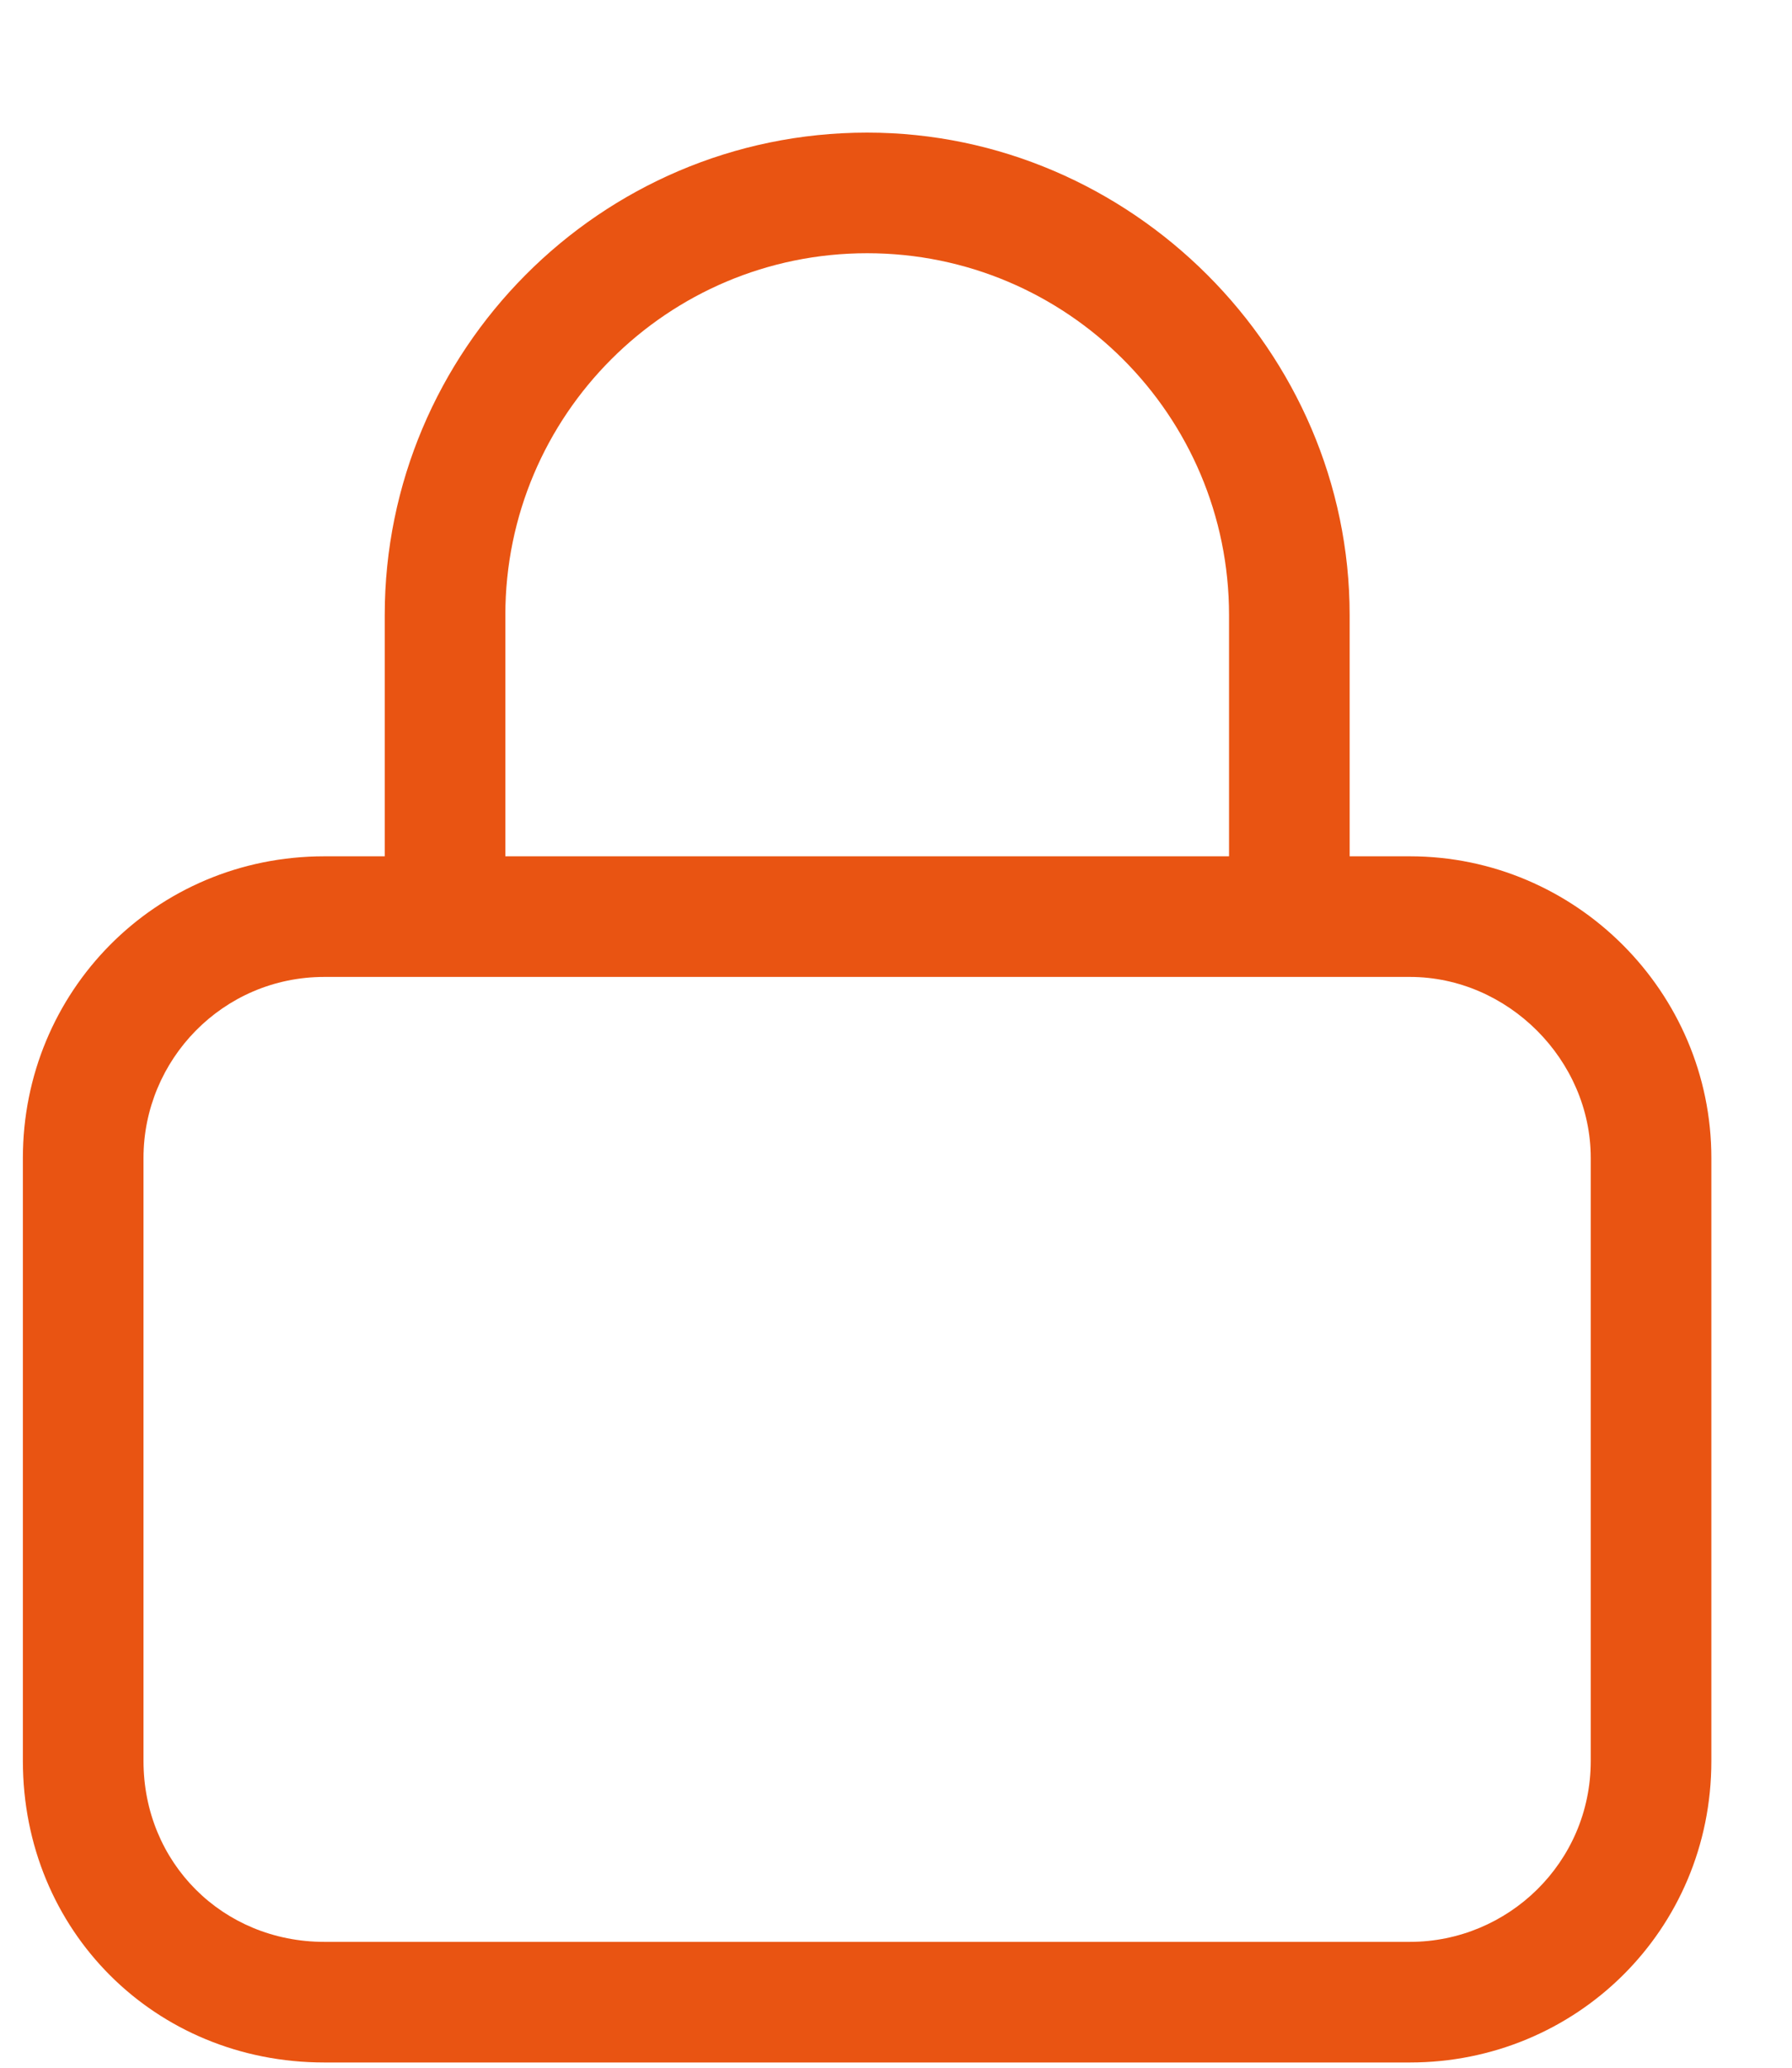 <svg width="13" height="15" viewBox="0 0 13 15" fill="none" xmlns="http://www.w3.org/2000/svg">
<path d="M3.666 4.462V6.212H8.916V4.462C8.916 3.013 7.74 1.837 6.291 1.837C4.841 1.837 3.666 3.013 3.666 4.462ZM2.791 6.212V4.462C2.791 2.548 4.349 0.962 6.291 0.962C8.205 0.962 9.791 2.548 9.791 4.462V6.212H10.228C11.431 6.212 12.415 7.197 12.415 8.4V12.775C12.415 14.005 11.431 14.962 10.228 14.962H2.353C1.123 14.962 0.166 14.005 0.166 12.775V8.4C0.166 7.197 1.123 6.212 2.353 6.212H2.791ZM1.041 8.4V12.775C1.041 13.513 1.615 14.087 2.353 14.087H10.228C10.939 14.087 11.54 13.513 11.54 12.775V8.4C11.54 7.689 10.939 7.087 10.228 7.087H2.353C1.615 7.087 1.041 7.689 1.041 8.4Z" fill="#E95412"/>
</svg>
